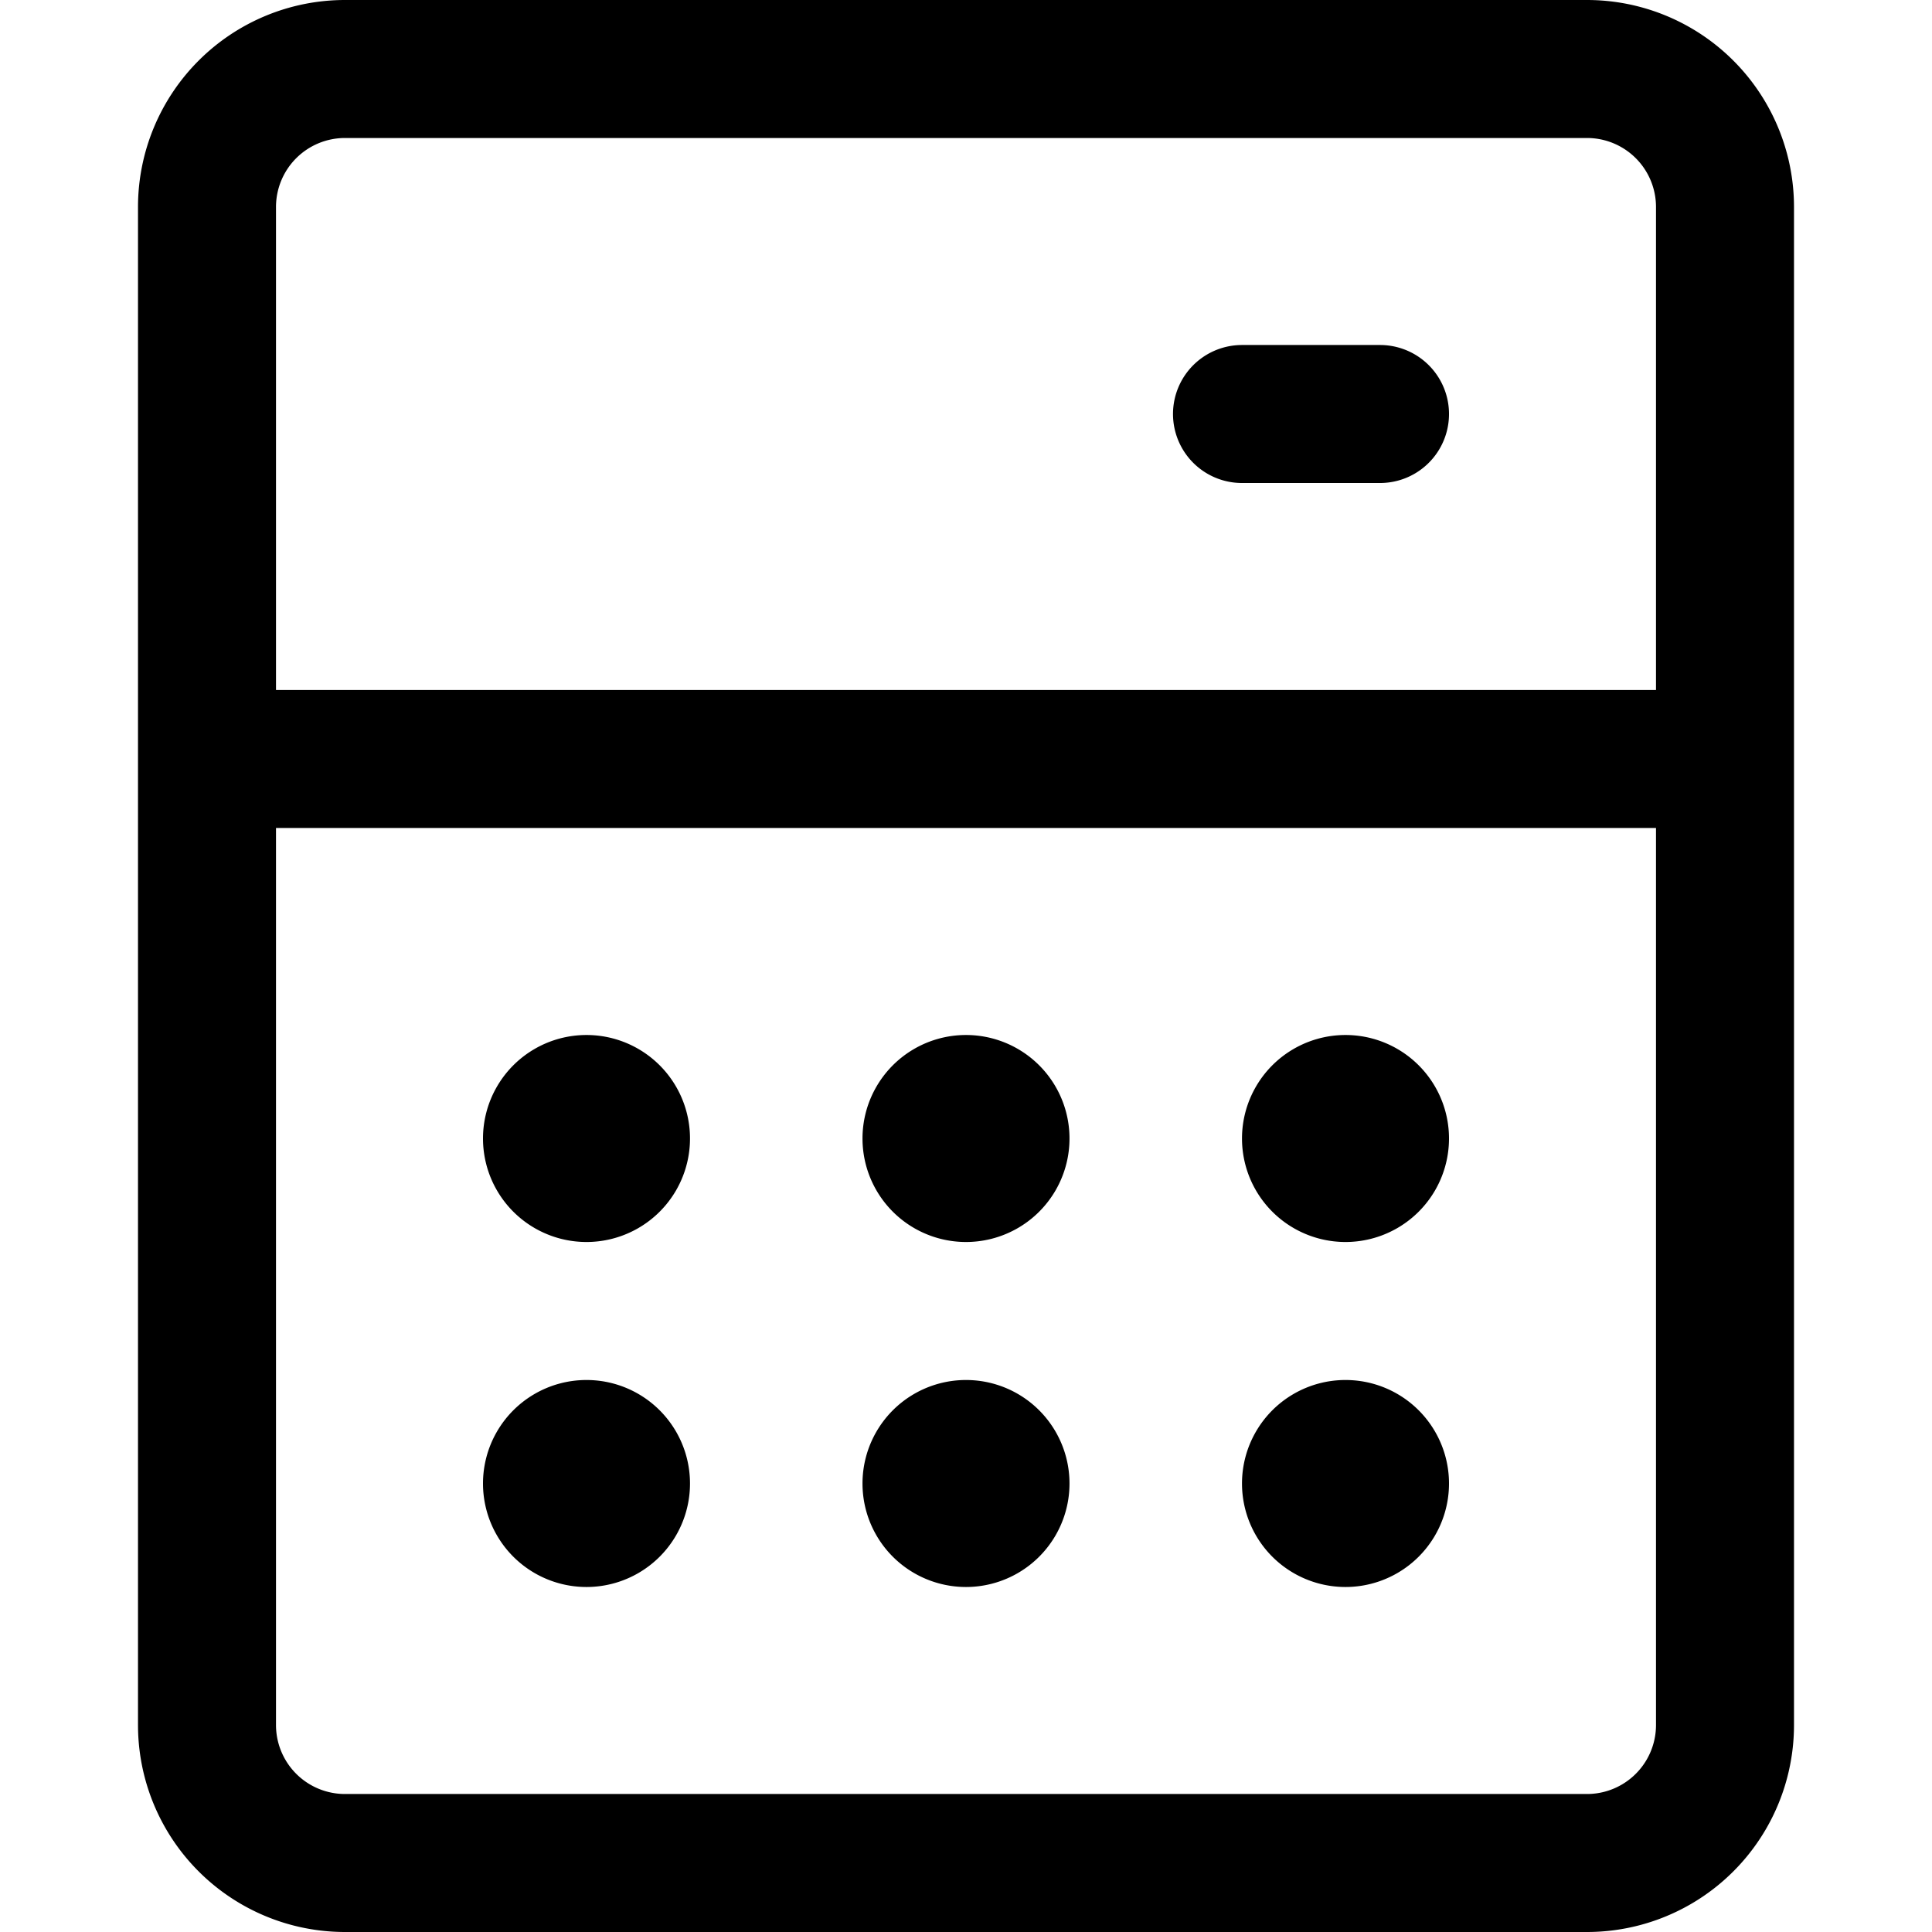 <?xml version="1.0" encoding="utf-8"?>
<!-- Generator: www.svgicons.com -->
<svg xmlns="http://www.w3.org/2000/svg" width="800" height="800" viewBox="0 0 14 14">
<g fill="none" stroke="currentColor" stroke-linecap="round" stroke-linejoin="round"><path d="M11.5.5h-9a1 1 0 0 0-1 1v11a1 1 0 0 0 1 1h9a1 1 0 0 0 1-1v-11a1 1 0 0 0-1-1m-10 5h11"/><path d="M4.25 8.5a.25.25 0 0 1 0-.5m0 .5a.25.25 0 0 0 0-.5M7 8.5A.25.25 0 0 1 7 8m0 .5A.25.25 0 0 0 7 8m2.75.5a.25.25 0 0 1 0-.5m0 .5a.25.25 0 0 0 0-.5m-5.5 3a.25.25 0 1 1 0-.5m0 .5a.25.25 0 1 0 0-.5M7 11a.25.25 0 1 1 0-.5m0 .5a.25.25 0 1 0 0-.5m2.75.5a.25.25 0 1 1 0-.5m0 .5a.25.25 0 1 0 0-.5M10 3H9"/></g>
</svg>